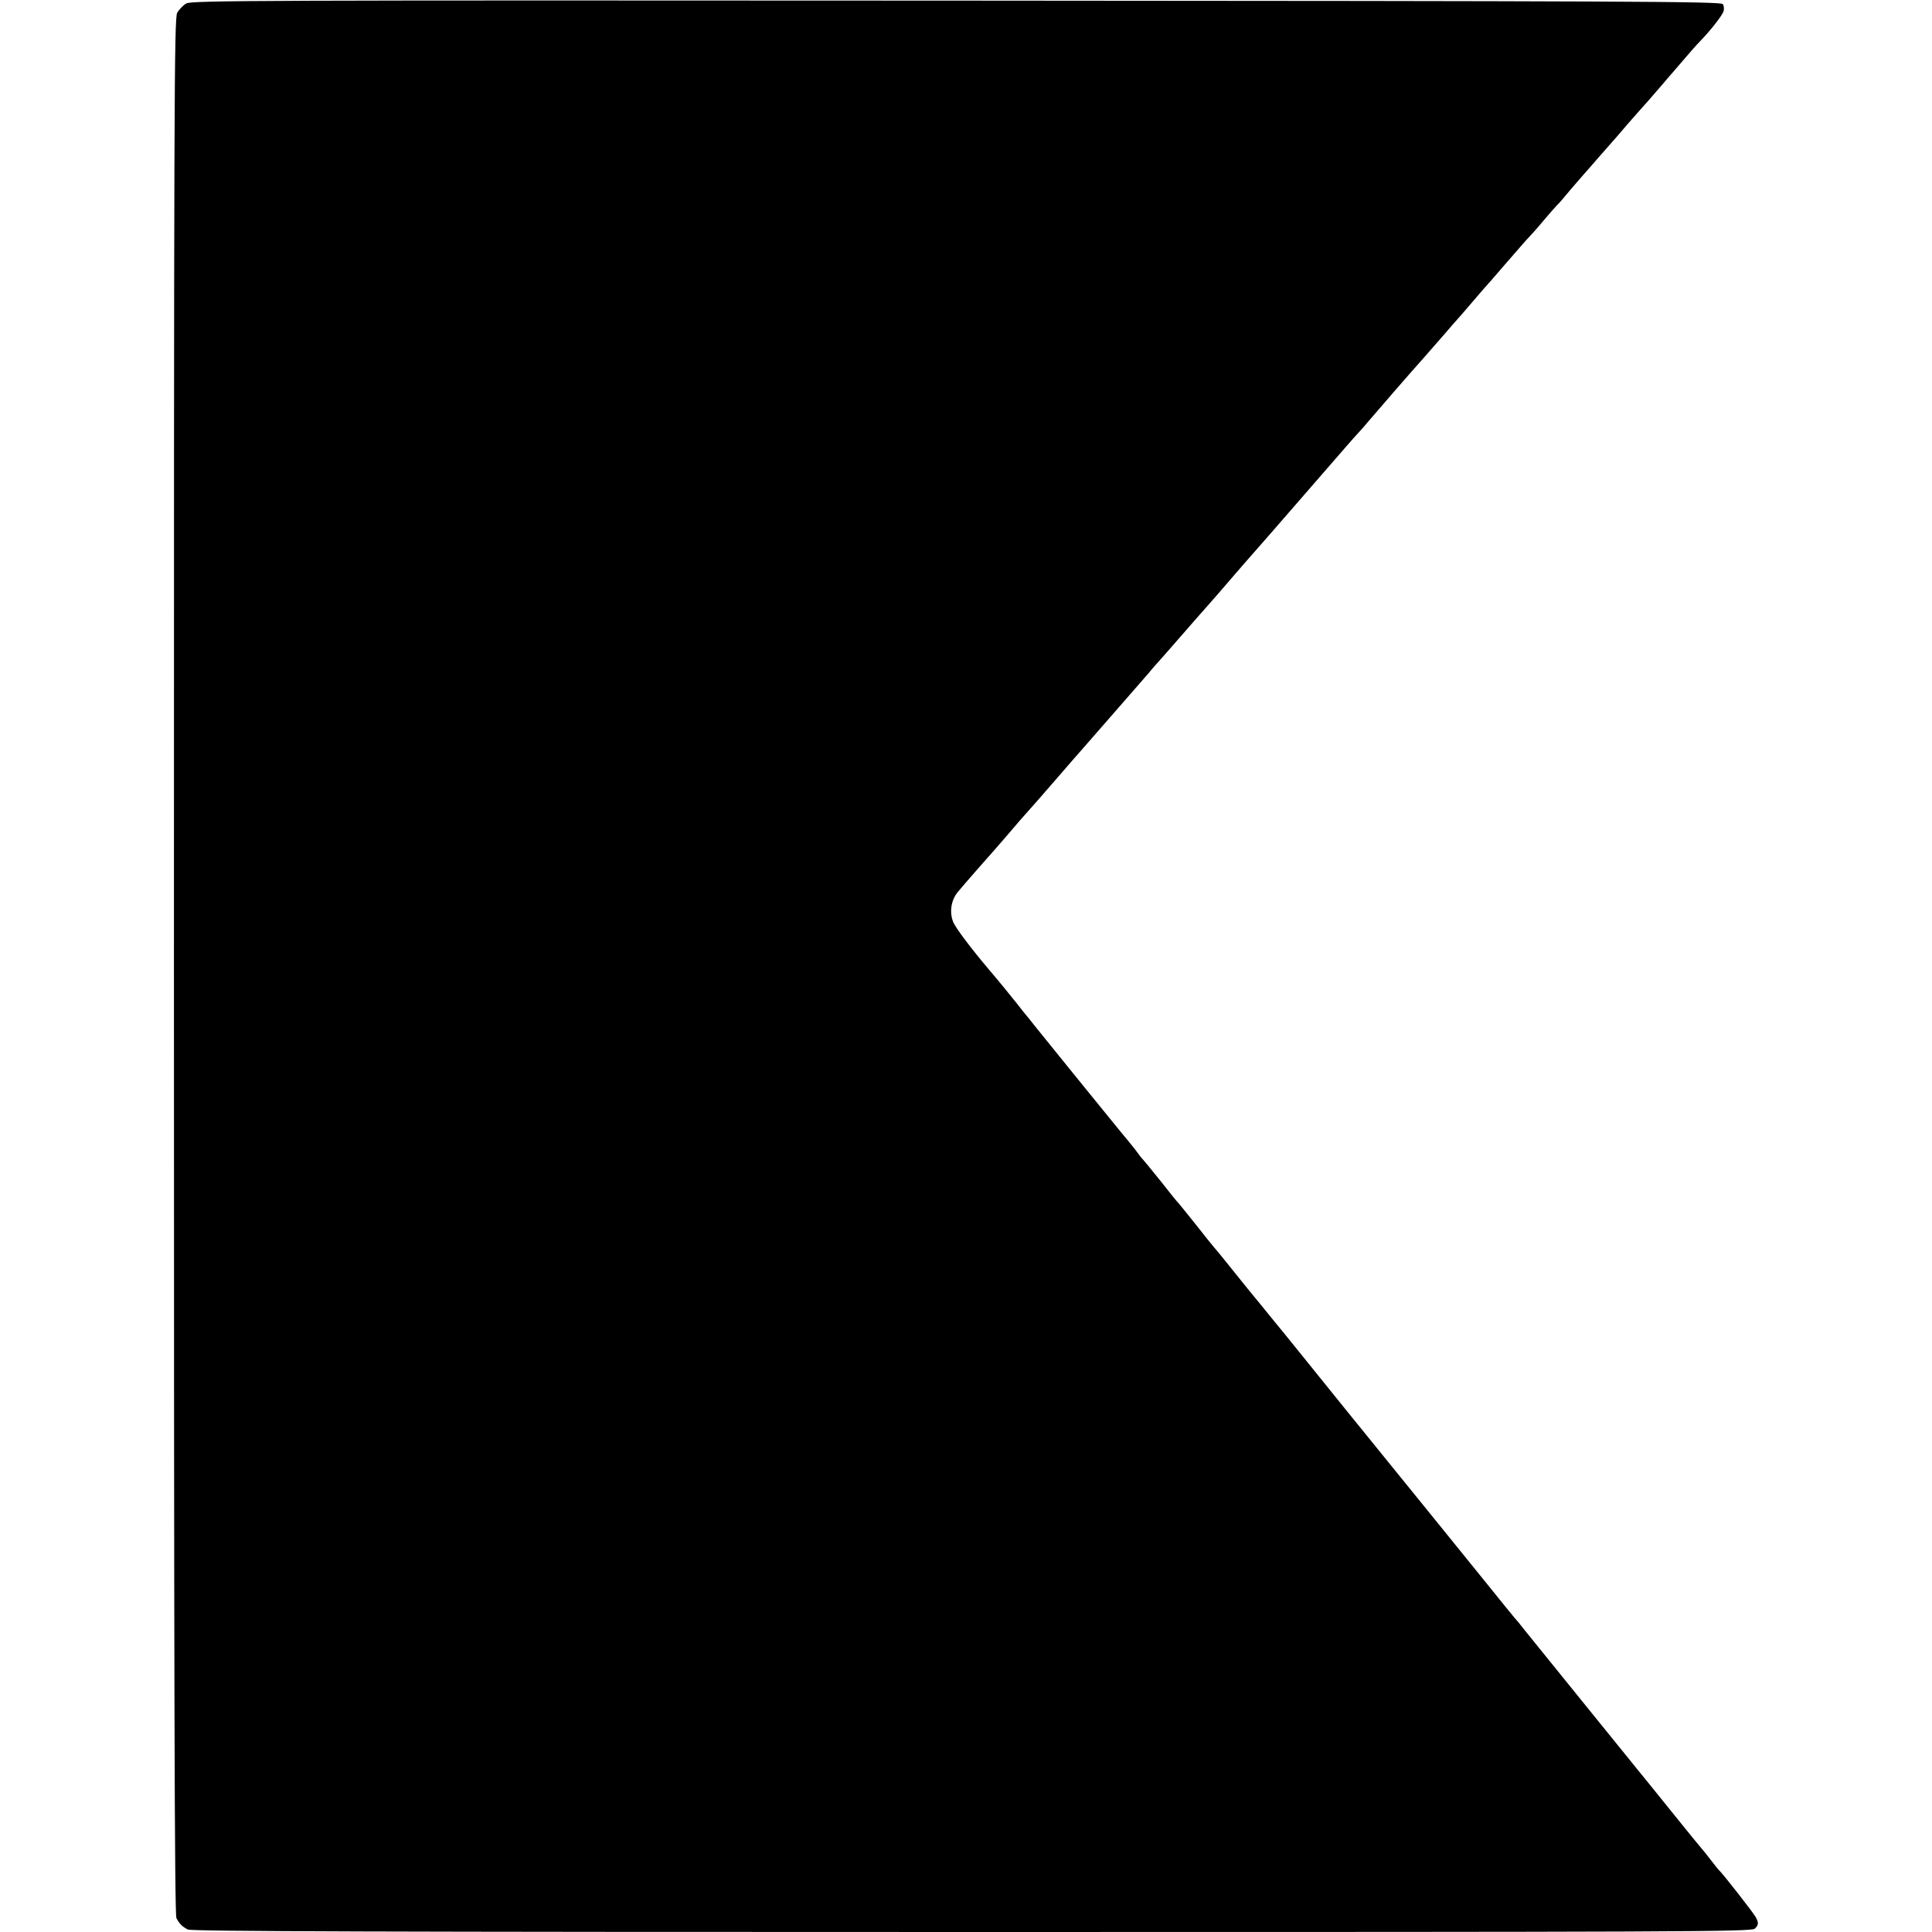 <?xml version="1.0" standalone="no"?>
<!DOCTYPE svg PUBLIC "-//W3C//DTD SVG 20010904//EN"
 "http://www.w3.org/TR/2001/REC-SVG-20010904/DTD/svg10.dtd">
<svg version="1.0" xmlns="http://www.w3.org/2000/svg"
 width="933pt" height="933pt" viewBox="0 0 933 933"
 preserveAspectRatio="xMidYMid meet">
<g transform="translate(0,933) scale(0.1,-0.1)"
fill="#000000" stroke="none">
<path d="M899 9313 c-15 -9 -34 -29 -43 -44 -15 -25 -16 -400 -16 -4604 0
-3448 3 -4582 12 -4598 14 -27 28 -41 55 -55 16 -9 953 -12 3787 -12 3409 0
3766 1 3780 16 19 18 20 28 4 57 -10 19 -162 214 -178 227 -3 3 -21 25 -40 50
-19 25 -37 47 -40 50 -3 3 -69 83 -145 178 -77 95 -153 190 -170 210 -59 72
-508 628 -544 672 -19 25 -40 50 -46 56 -5 6 -62 75 -125 154 -87 108 -422
521 -543 670 -7 8 -70 87 -142 175 -71 88 -177 219 -234 290 -58 72 -111 137
-118 145 -6 8 -36 44 -65 80 -30 36 -92 112 -138 170 -46 58 -87 107 -90 110
-3 3 -41 50 -84 105 -44 55 -82 102 -85 105 -4 3 -42 50 -85 105 -44 55 -83
102 -86 105 -3 3 -13 14 -21 26 -8 11 -31 41 -51 65 -21 24 -130 159 -244 299
-113 140 -219 270 -234 290 -16 19 -42 51 -57 71 -31 39 -92 114 -134 163 -89
105 -164 204 -176 234 -19 47 -10 106 23 145 34 41 135 156 154 177 8 9 40 45
70 80 53 63 104 121 125 144 6 6 59 67 119 136 60 69 120 139 135 155 93 106
301 345 322 369 13 17 33 39 44 51 11 12 63 71 115 131 52 60 97 111 100 114
6 6 122 139 160 184 14 16 63 73 110 126 47 53 96 110 110 126 14 16 86 99
160 184 74 85 146 168 160 184 14 16 36 41 50 56 14 15 36 40 49 56 26 31 208
241 270 310 20 23 61 70 91 104 30 35 64 74 75 86 11 12 40 46 64 74 25 29 50
58 55 64 6 6 56 63 110 126 55 63 104 120 110 125 6 6 36 39 66 75 30 36 62
72 70 80 9 8 38 42 65 75 28 32 57 66 65 75 8 9 40 45 70 80 30 34 60 68 65
74 6 6 37 42 70 81 33 38 67 76 75 85 8 9 38 42 65 74 28 32 55 64 60 70 6 6
37 43 70 81 33 39 71 82 85 96 48 49 107 124 113 144 4 11 2 27 -3 35 -8 13
-432 15 -3702 17 -3401 2 -3695 1 -3719 -14z"/>
</g>
</svg>
